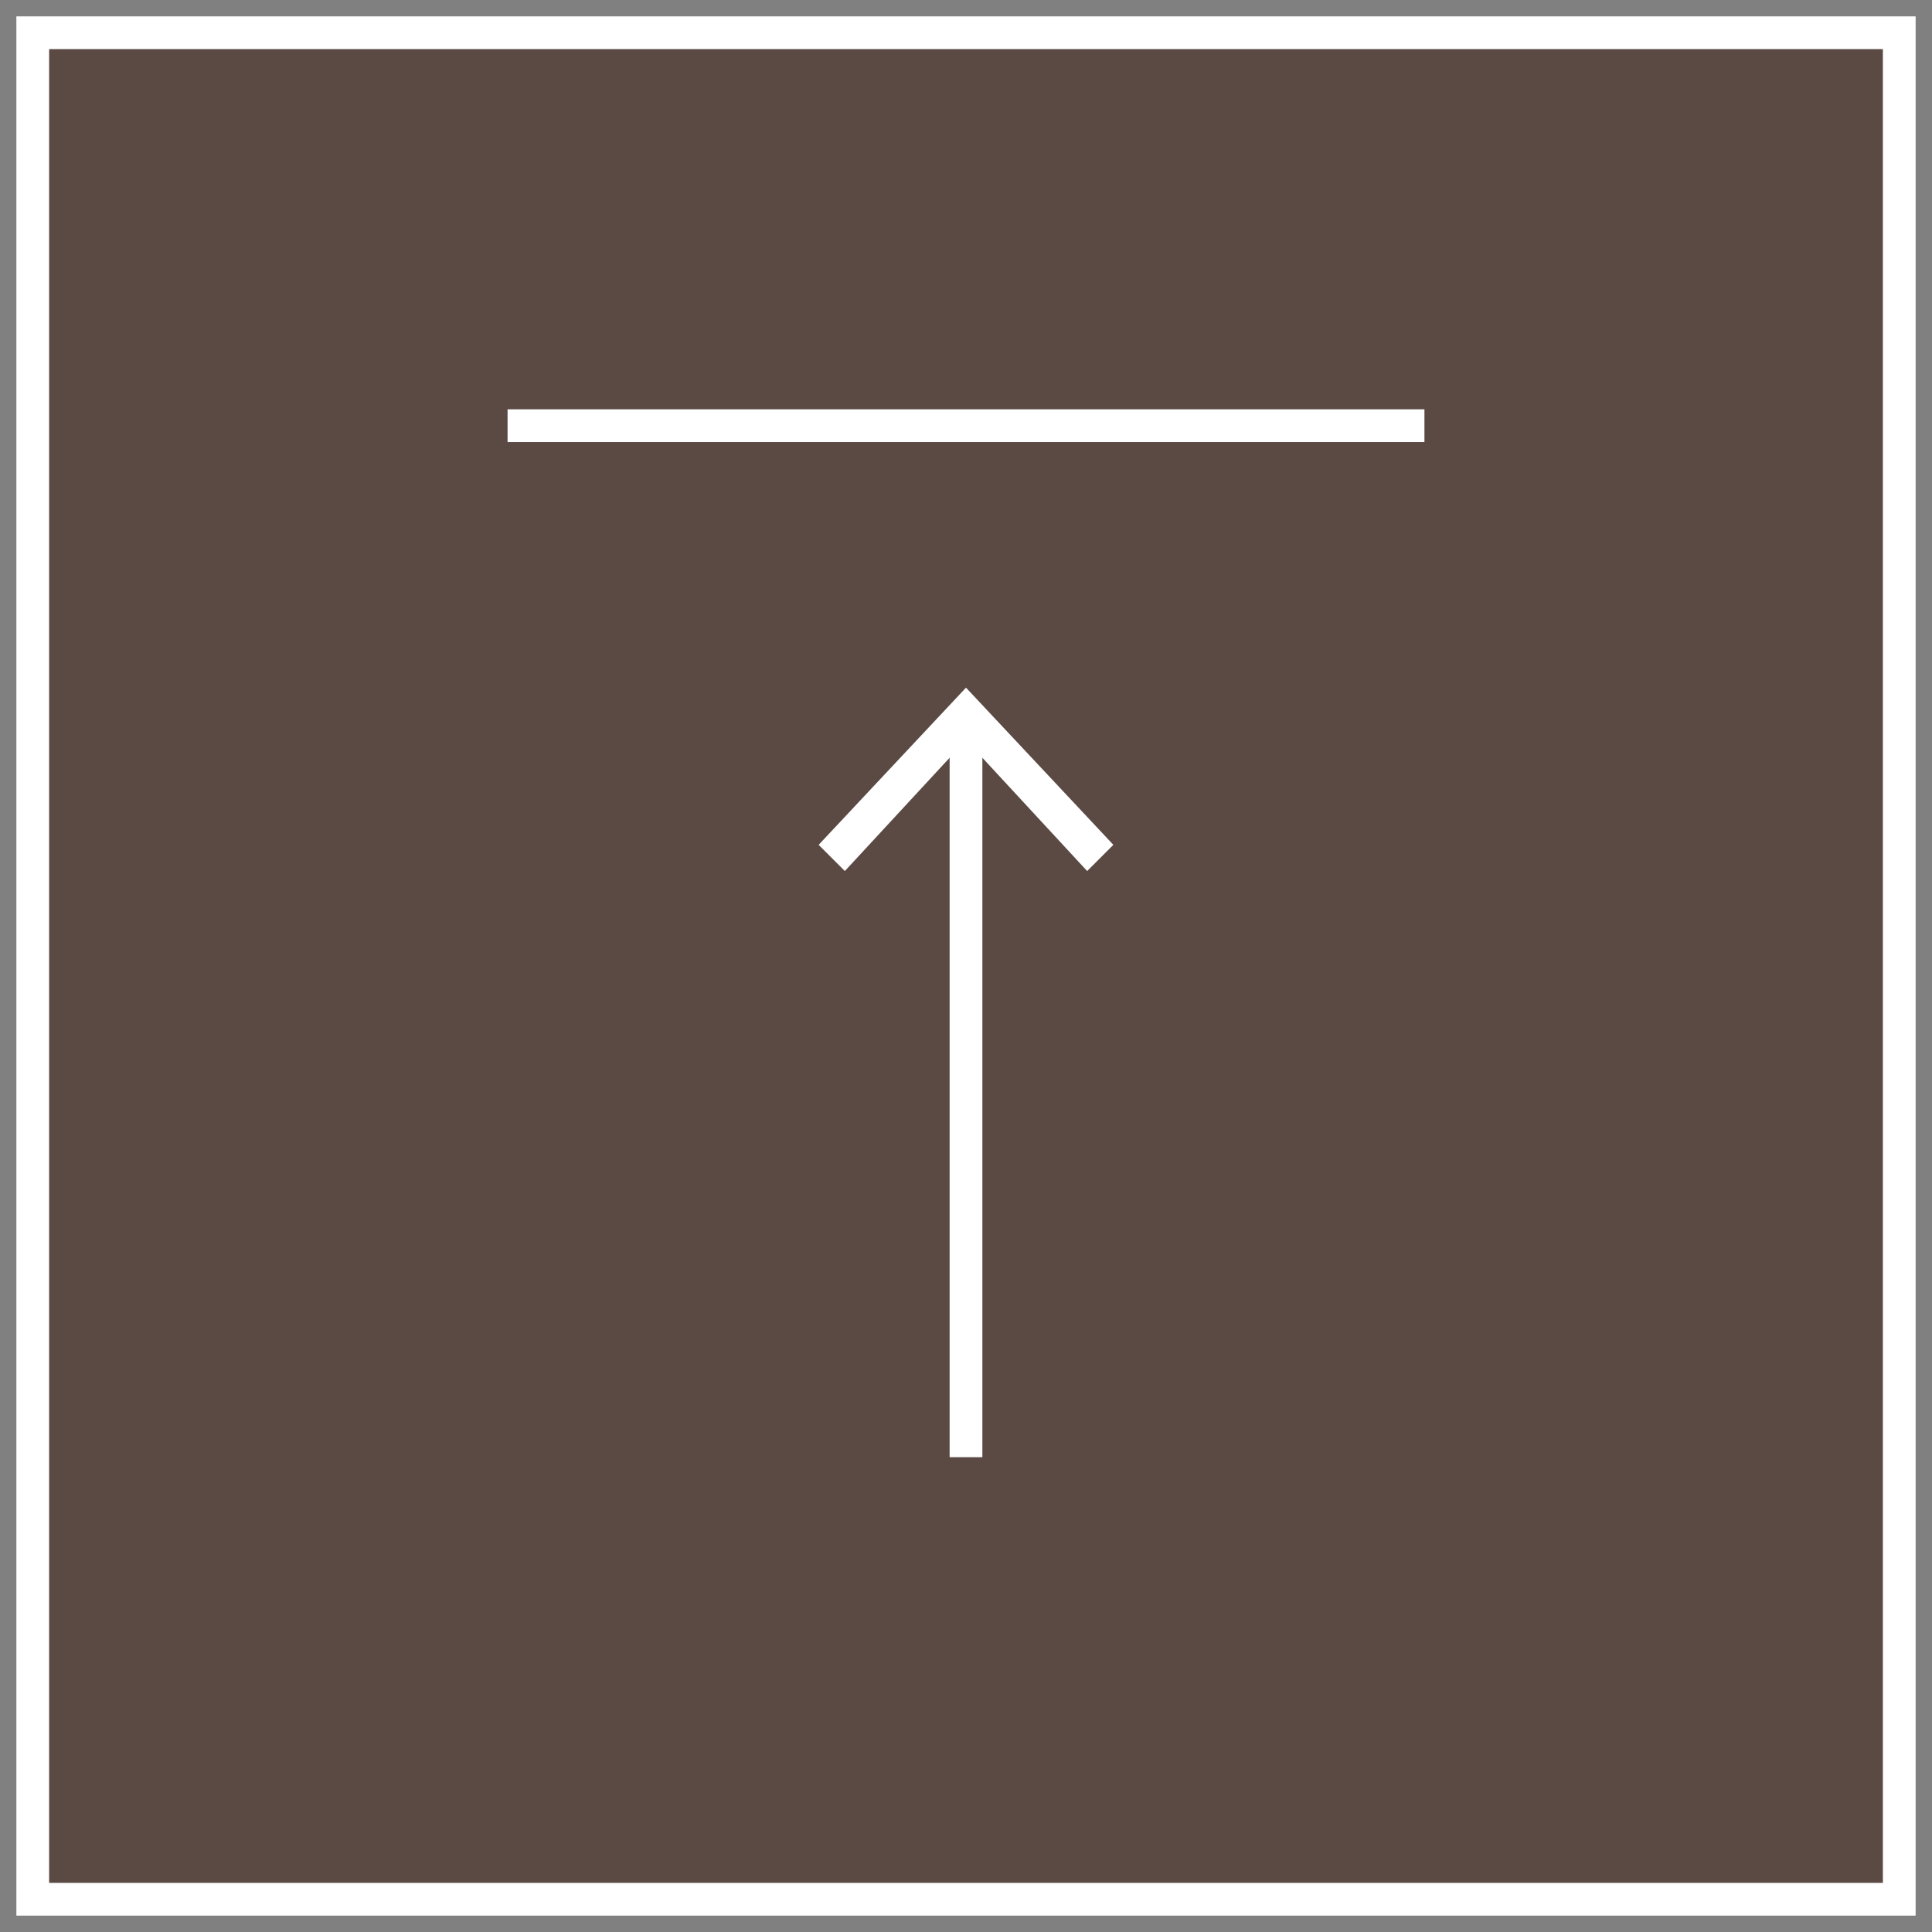 <?xml version="1.0" encoding="UTF-8"?>
<svg xmlns="http://www.w3.org/2000/svg" version="1.1" viewBox="0 0 59 59">
  <rect x="0" y="0" width="59" height="59" fill="#808080" stroke="none"/>
  <defs>
    <style>
      .cls-1 {
        fill: #fff;
      }

      .cls-2 {
        fill: #5b4a43;
      }

      .cls-2, .cls-3 {
        stroke: #fff;
        stroke-miterlimit: 10;
      }

      .cls-3 {
        fill: none;
      }
    </style>
  </defs>
  <!-- Generator: Adobe Illustrator 28.7.1, SVG Export Plug-In . SVG Version: 1.2.0 Build 142)  -->
  <g>
    <g id="_レイヤー_1">
      <rect class="cls-2" x="1" y="1" width="57" height="57"/>
      <line class="cls-3" x1="15.5" y1="13" x2="43.5" y2="13"/>
      <line class="cls-3" x1="29.5" y1="22.2" x2="29.5" y2="44.5"/>
      <polygon class="cls-1" points="25 25.8 25.8 26.6 29.5 22.6 33.2 26.6 34 25.8 29.5 21 25 25.8"/>
    </g>
  </g>
</svg>